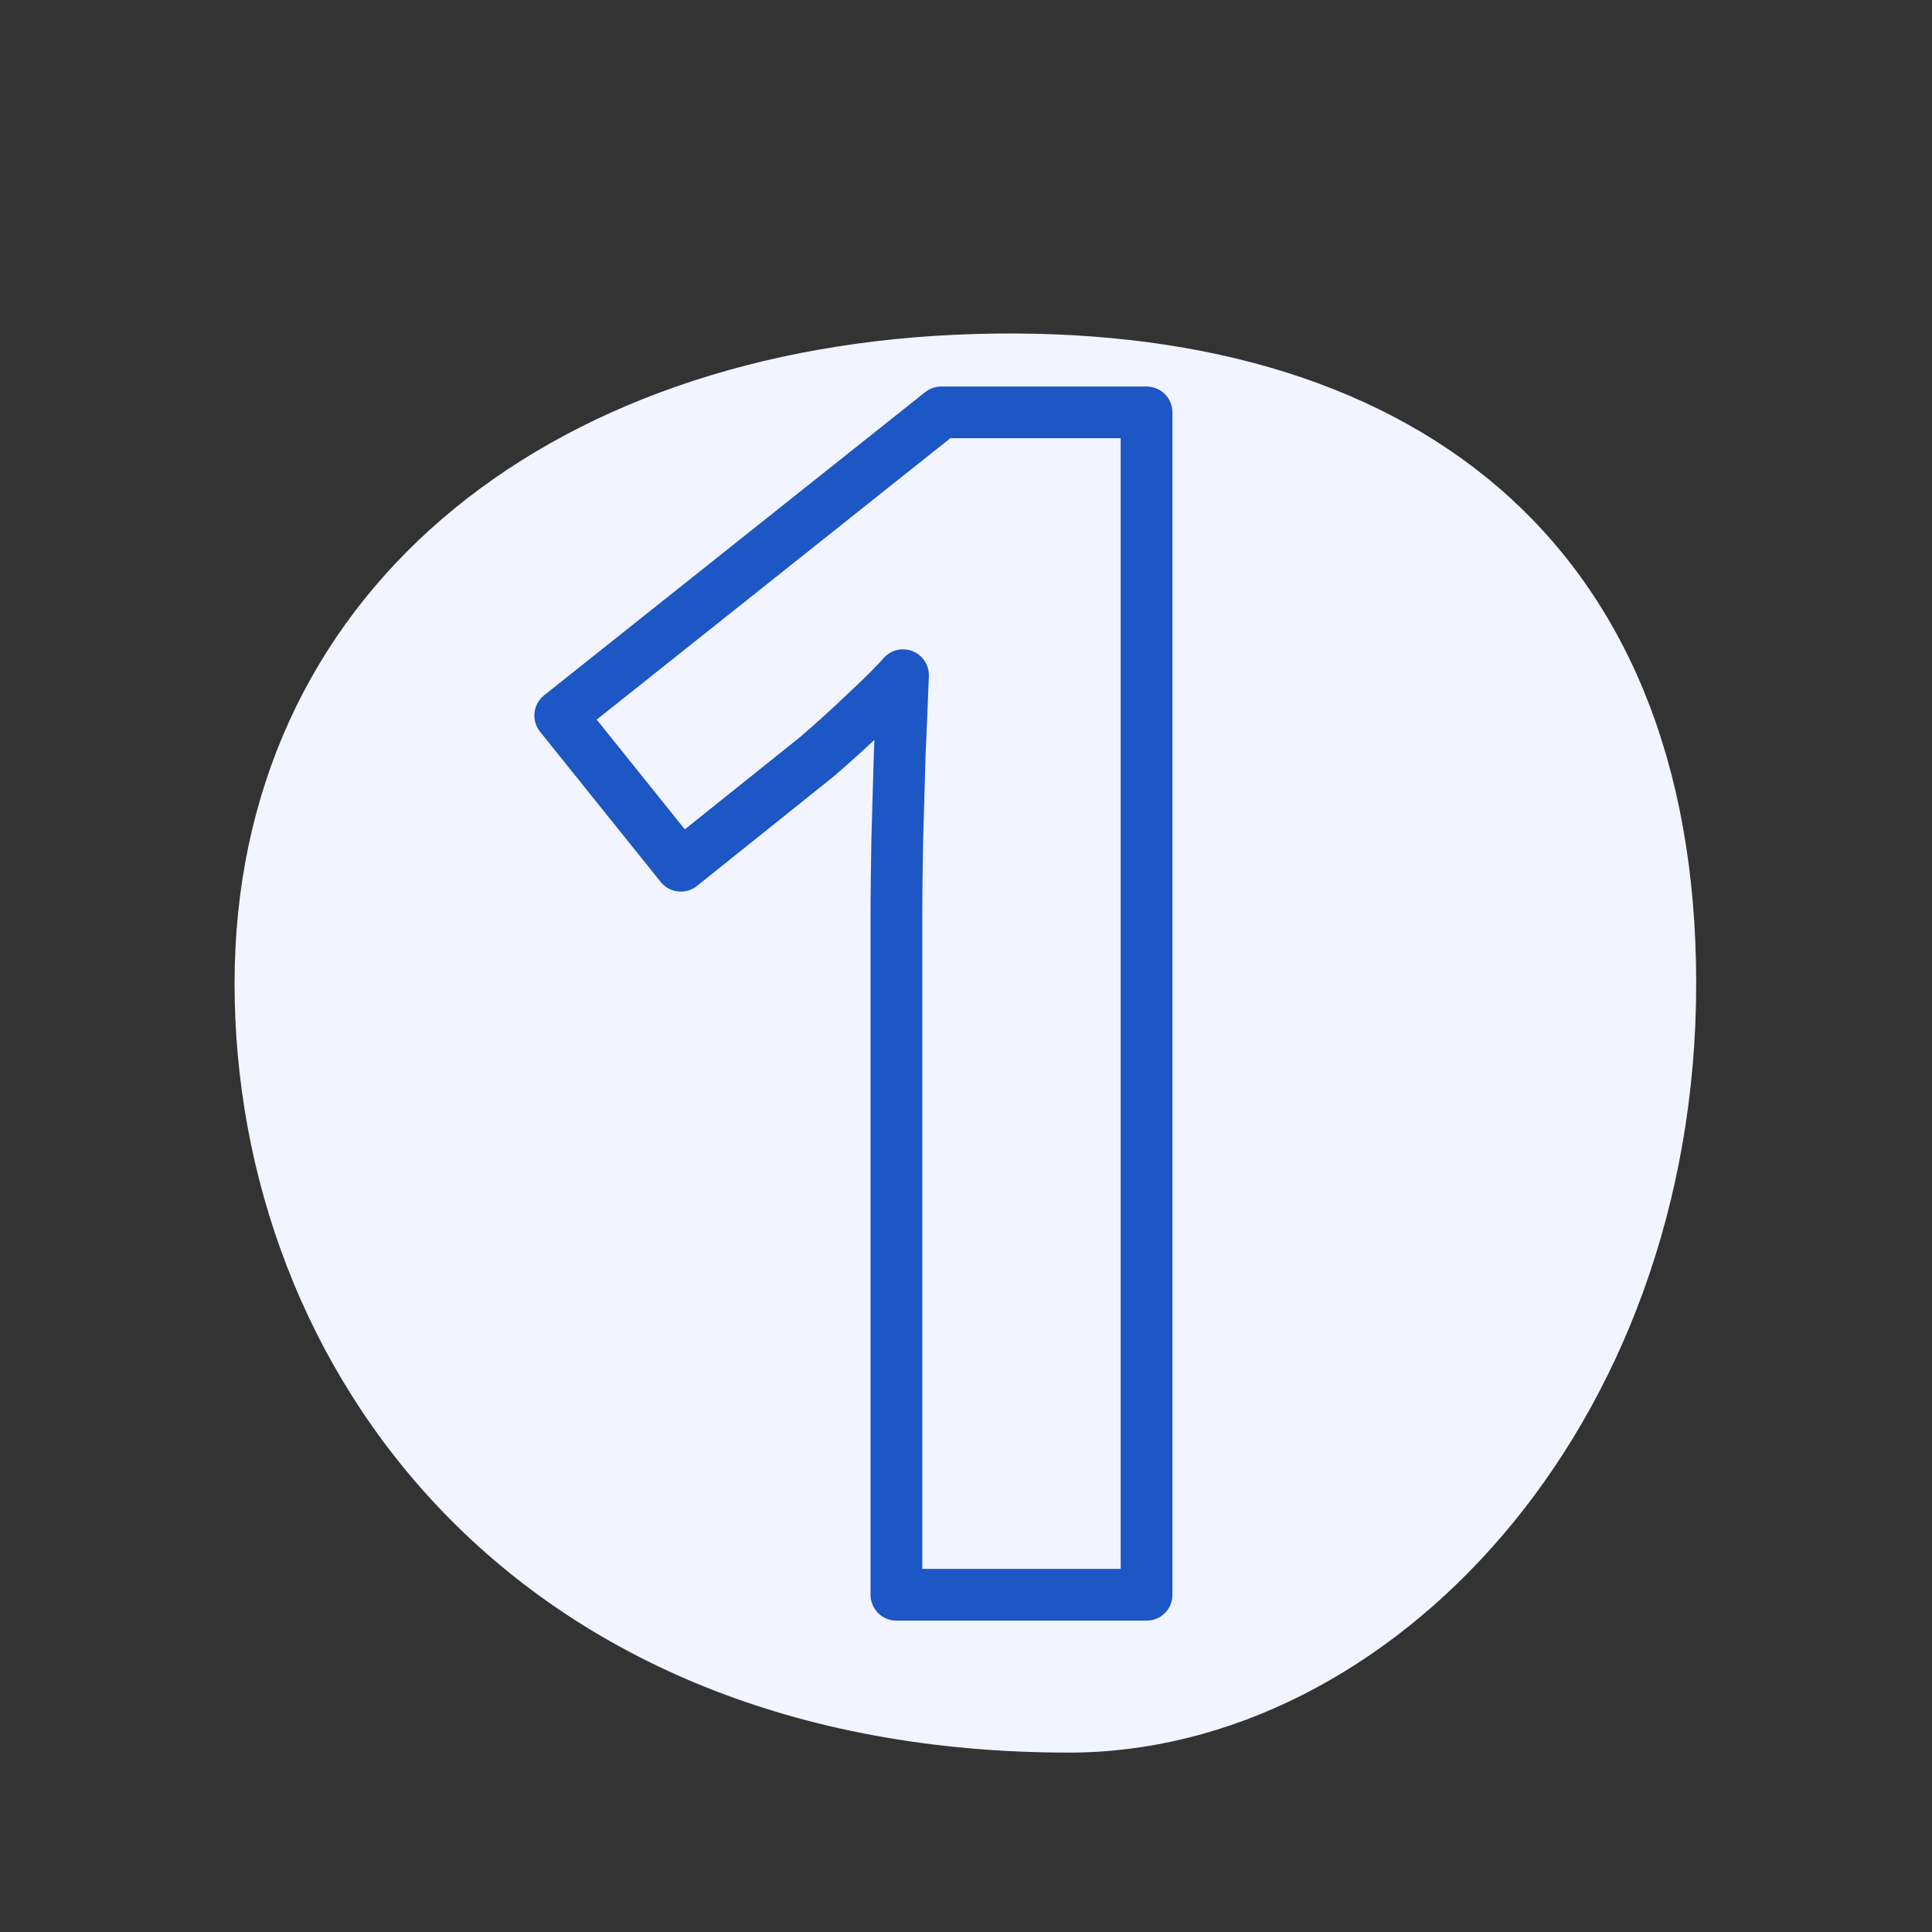 <svg width="56" height="56" viewBox="0 0 56 56" fill="none" xmlns="http://www.w3.org/2000/svg">
<rect x="0" y="0" width="56" height="56" fill="#333333" stroke="none"/>
<g id="Frame" clip-path="url(#clip0_23643_3246)">
<g id="Group">
<g id="Plan-de-travail11">
<g id="Group_2">
<path id="Vector" fill-rule="evenodd" clip-rule="evenodd" d="M30.982 50.8C14.903 50.8 6.799 39.689 6.799 28.506C6.799 17.323 15.702 10.041 28.262 9.681C40.822 9.32 49.165 15.609 49.165 28.506C49.165 41.403 40.289 50.8 30.982 50.8Z" fill="#F2F4FF"/>
</g>
<g id="Group_3">
<path id="Vector_2" d="M33.234 46.225H25.983V26.393C25.983 25.84 25.995 25.174 26.007 24.362C26.031 23.566 26.055 22.738 26.078 21.877C26.114 21.032 26.15 20.253 26.174 19.571C26.007 19.766 25.661 20.123 25.136 20.61C24.611 21.114 24.122 21.552 23.669 21.942L19.734 25.093L16.239 20.74L27.283 11.953H33.234V46.225Z" stroke="#1D56C5" stroke-width="1.5" stroke-miterlimit="2" stroke-linejoin="round"/>
</g>
</g>
</g>
</g>
<defs>
<clipPath id="clip0_23643_3246">
<rect width="56" height="56" fill="white"/>
</clipPath>
</defs>
</svg>
